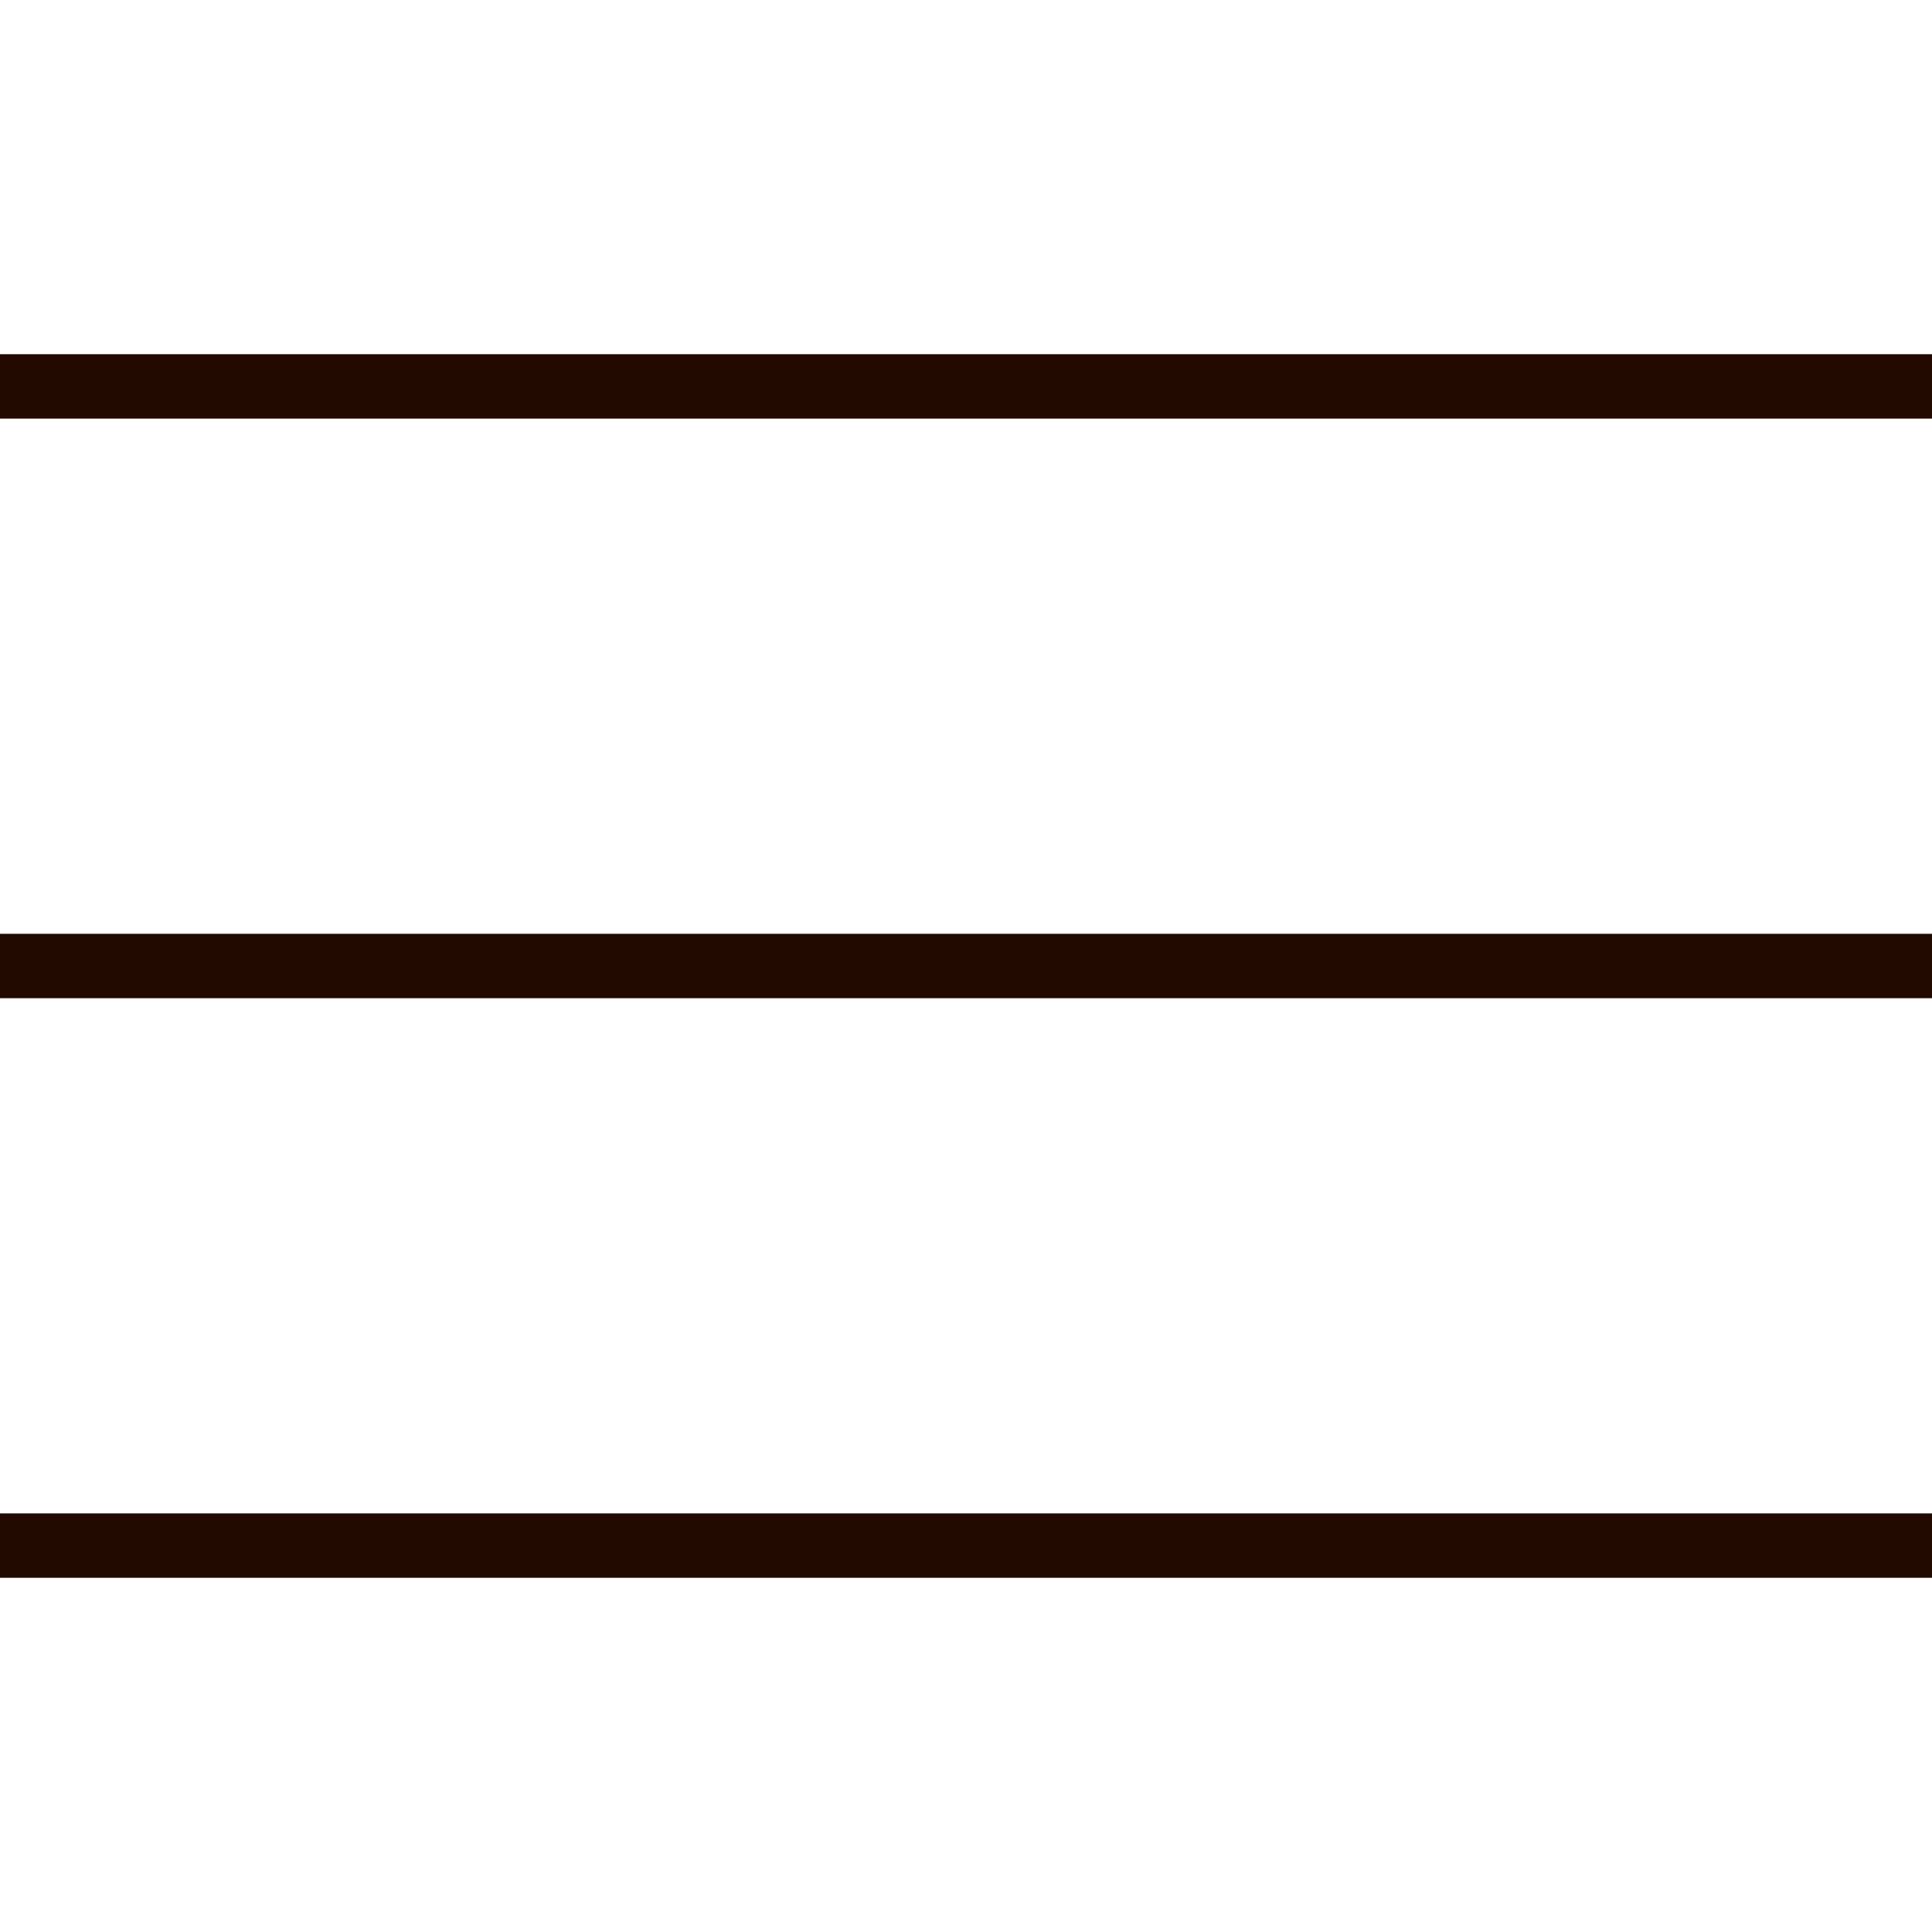 <svg width="30" height="30" viewBox="0 0 30 30" fill="none" xmlns="http://www.w3.org/2000/svg">
<rect y="5.5" width="30" height="1" fill="#220A00"/>
<rect y="14.5" width="30" height="1" fill="#220A00"/>
<rect y="23.5" width="30" height="1" fill="#220A00"/>
</svg>
